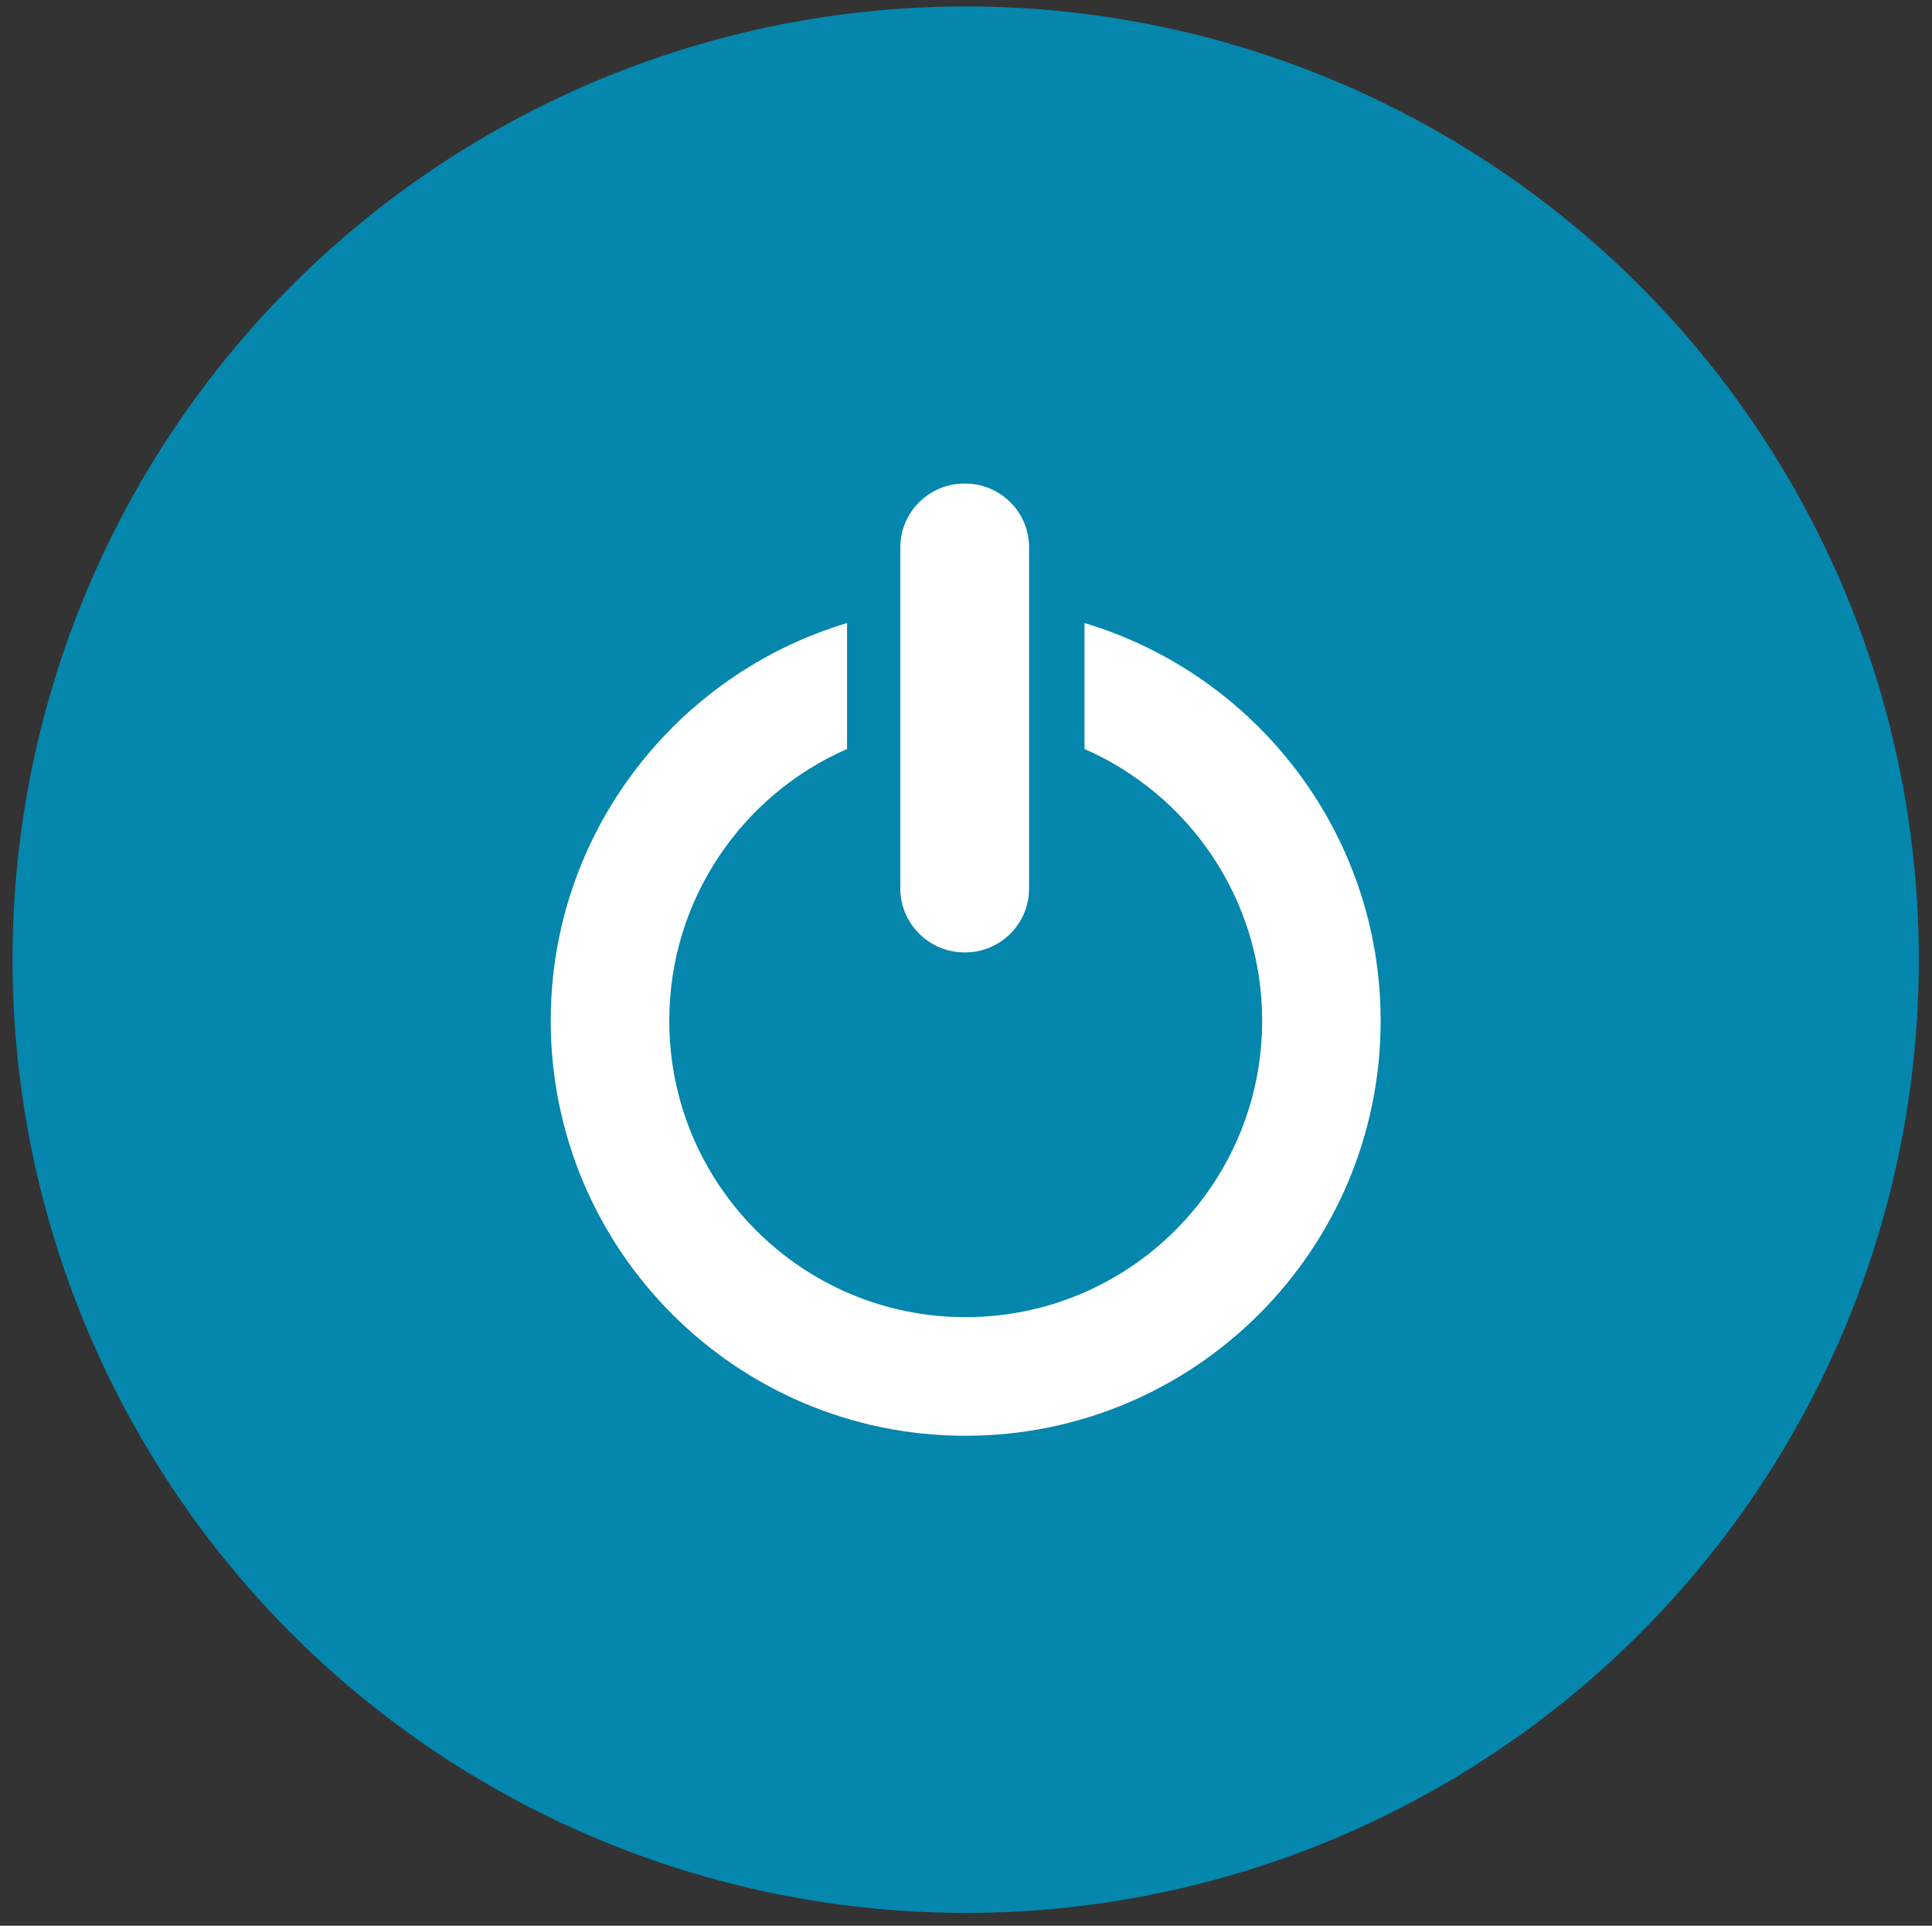 <?xml version="1.0" encoding="utf-8"?>
<!-- Generator: Adobe Illustrator 27.8.1, SVG Export Plug-In . SVG Version: 6.00 Build 0)  -->
<svg version="1.1" id="Layer_1" xmlns="http://www.w3.org/2000/svg" xmlns:xlink="http://www.w3.org/1999/xlink" x="0px" y="0px"
	 viewBox="0 0 301 300" style="enable-background:new 0 0 301 300;" xml:space="preserve">
<rect x="0" y="0" width="301" height="300" fill="#333333" stroke="none"/>
<style type="text/css">
	.st0{fill:#0486AD;}
	.st1{fill:#FFFFFF;}
</style>
<g>
	<circle class="st0" cx="150.45" cy="149.5" r="148.5"/>
	<g>
		<path class="st1" d="M150.42,223.67c-35.68,0-64.62-28.95-64.62-64.65c0-29.27,19.53-54,46.17-61.96v19.62
			c-16.3,7.12-27.7,23.41-27.7,42.33c0,25.5,20.67,46.18,46.16,46.18c25.5,0,46.21-20.67,46.21-46.18
			c0-18.93-11.38-35.21-27.68-42.33V97.06c26.64,7.96,46.14,32.69,46.14,61.96C215.1,194.72,186.13,223.67,150.42,223.67
			L150.42,223.67z"/>
		<path class="st1" d="M160.33,138.43c0,5.48-4.48,9.94-9.96,9.94h-0.11c-5.48,0-9.99-4.45-9.99-9.94V85.24
			c0-5.48,4.51-9.91,9.99-9.91h0.11c5.48,0,9.96,4.43,9.96,9.91V138.43z"/>
	</g>
</g>
</svg>
